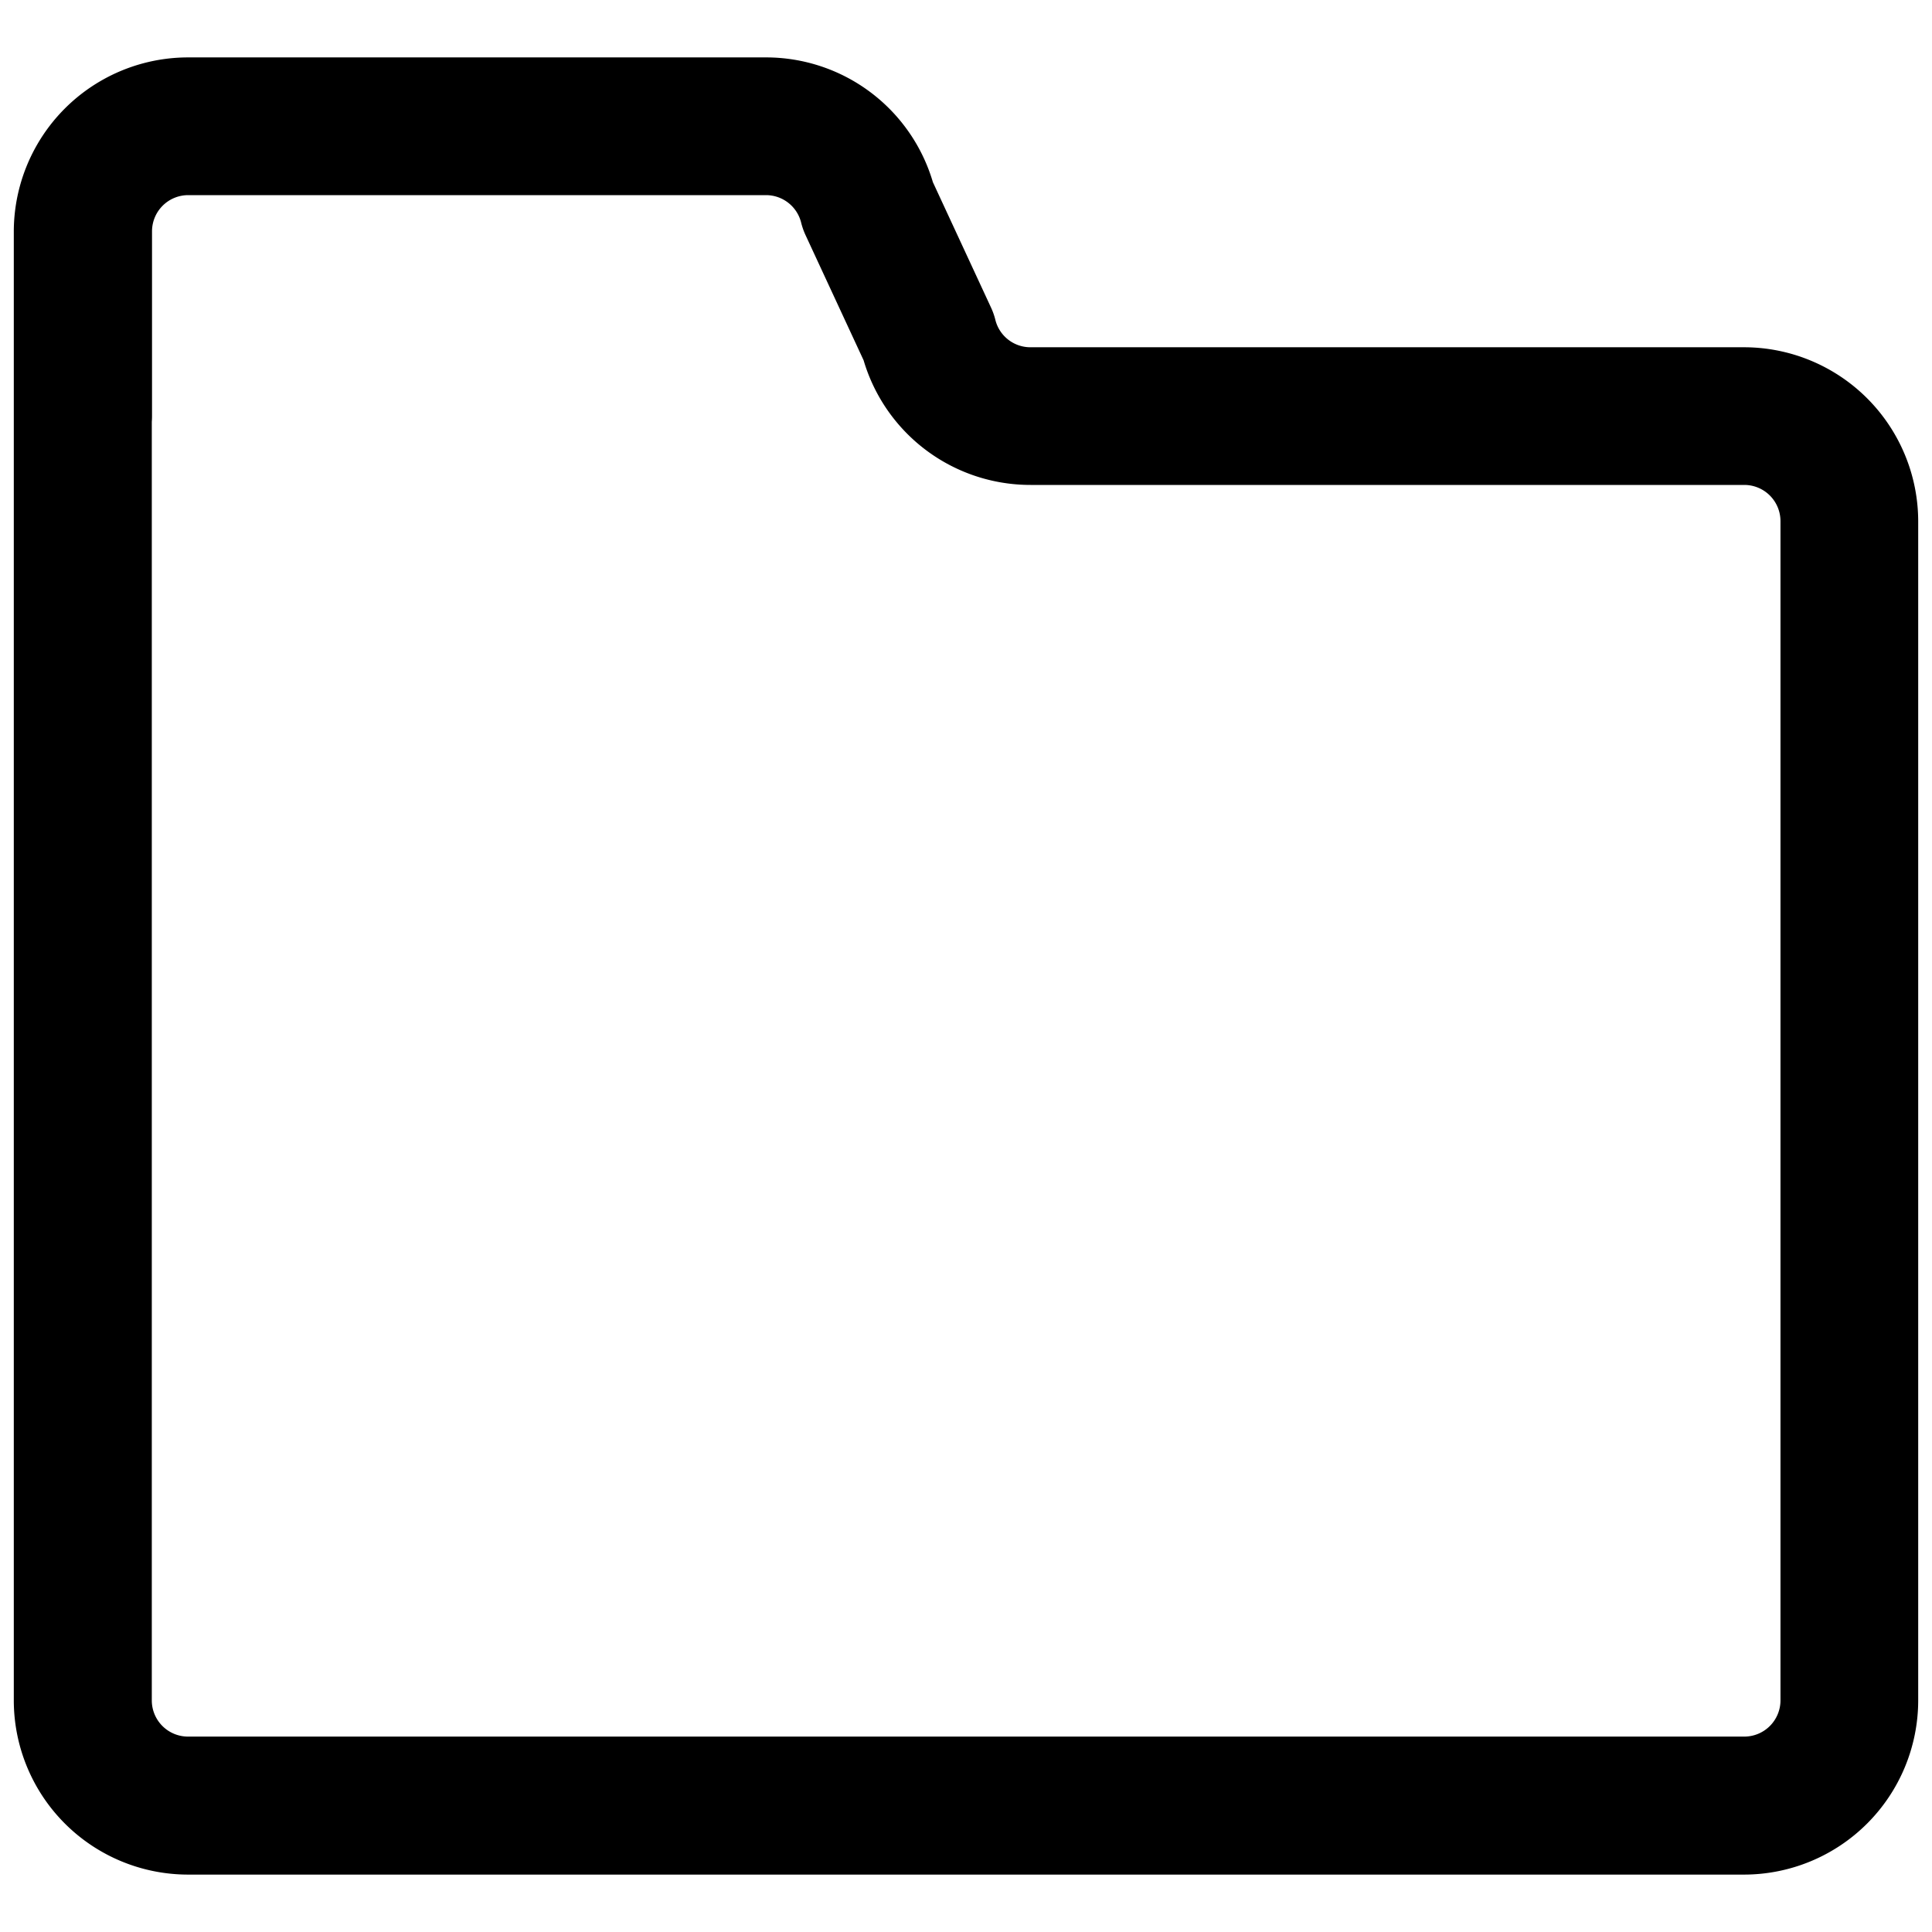 <?xml version="1.0" ?><!-- Uploaded to: SVG Repo, www.svgrepo.com, Generator: SVG Repo Mixer Tools -->
<svg fill="#000000" width="800px" height="800px" viewBox="0 0 35 35" data-name="Layer 2" id="eb33d696-ec5f-44ce-9119-a9353507d36b" xmlns="http://www.w3.org/2000/svg"><path d="M31.6,33.96H3.405A3.158,3.158,0,0,1,.25,30.805V7.535c0-.035,0-.071,0-.106V4.2A3.159,3.159,0,0,1,3.409,1.04H13.878A3.151,3.151,0,0,1,16.9,3.3l1.052,2.269a1.22,1.22,0,0,1,.079.222.654.654,0,0,0,.635.5H31.6A3.158,3.158,0,0,1,34.75,9.44V30.805A3.158,3.158,0,0,1,31.6,33.96ZM2.75,7.64V30.805a.656.656,0,0,0,.655.655H31.6a.656.656,0,0,0,.655-.655V9.44a.656.656,0,0,0-.655-.655H18.67a3.151,3.151,0,0,1-3.025-2.258l-1.053-2.27a1.273,1.273,0,0,1-.078-.222.656.656,0,0,0-.636-.5H3.409a.656.656,0,0,0-.655.655v3.34C2.754,7.57,2.753,7.605,2.75,7.64Z"/></svg>